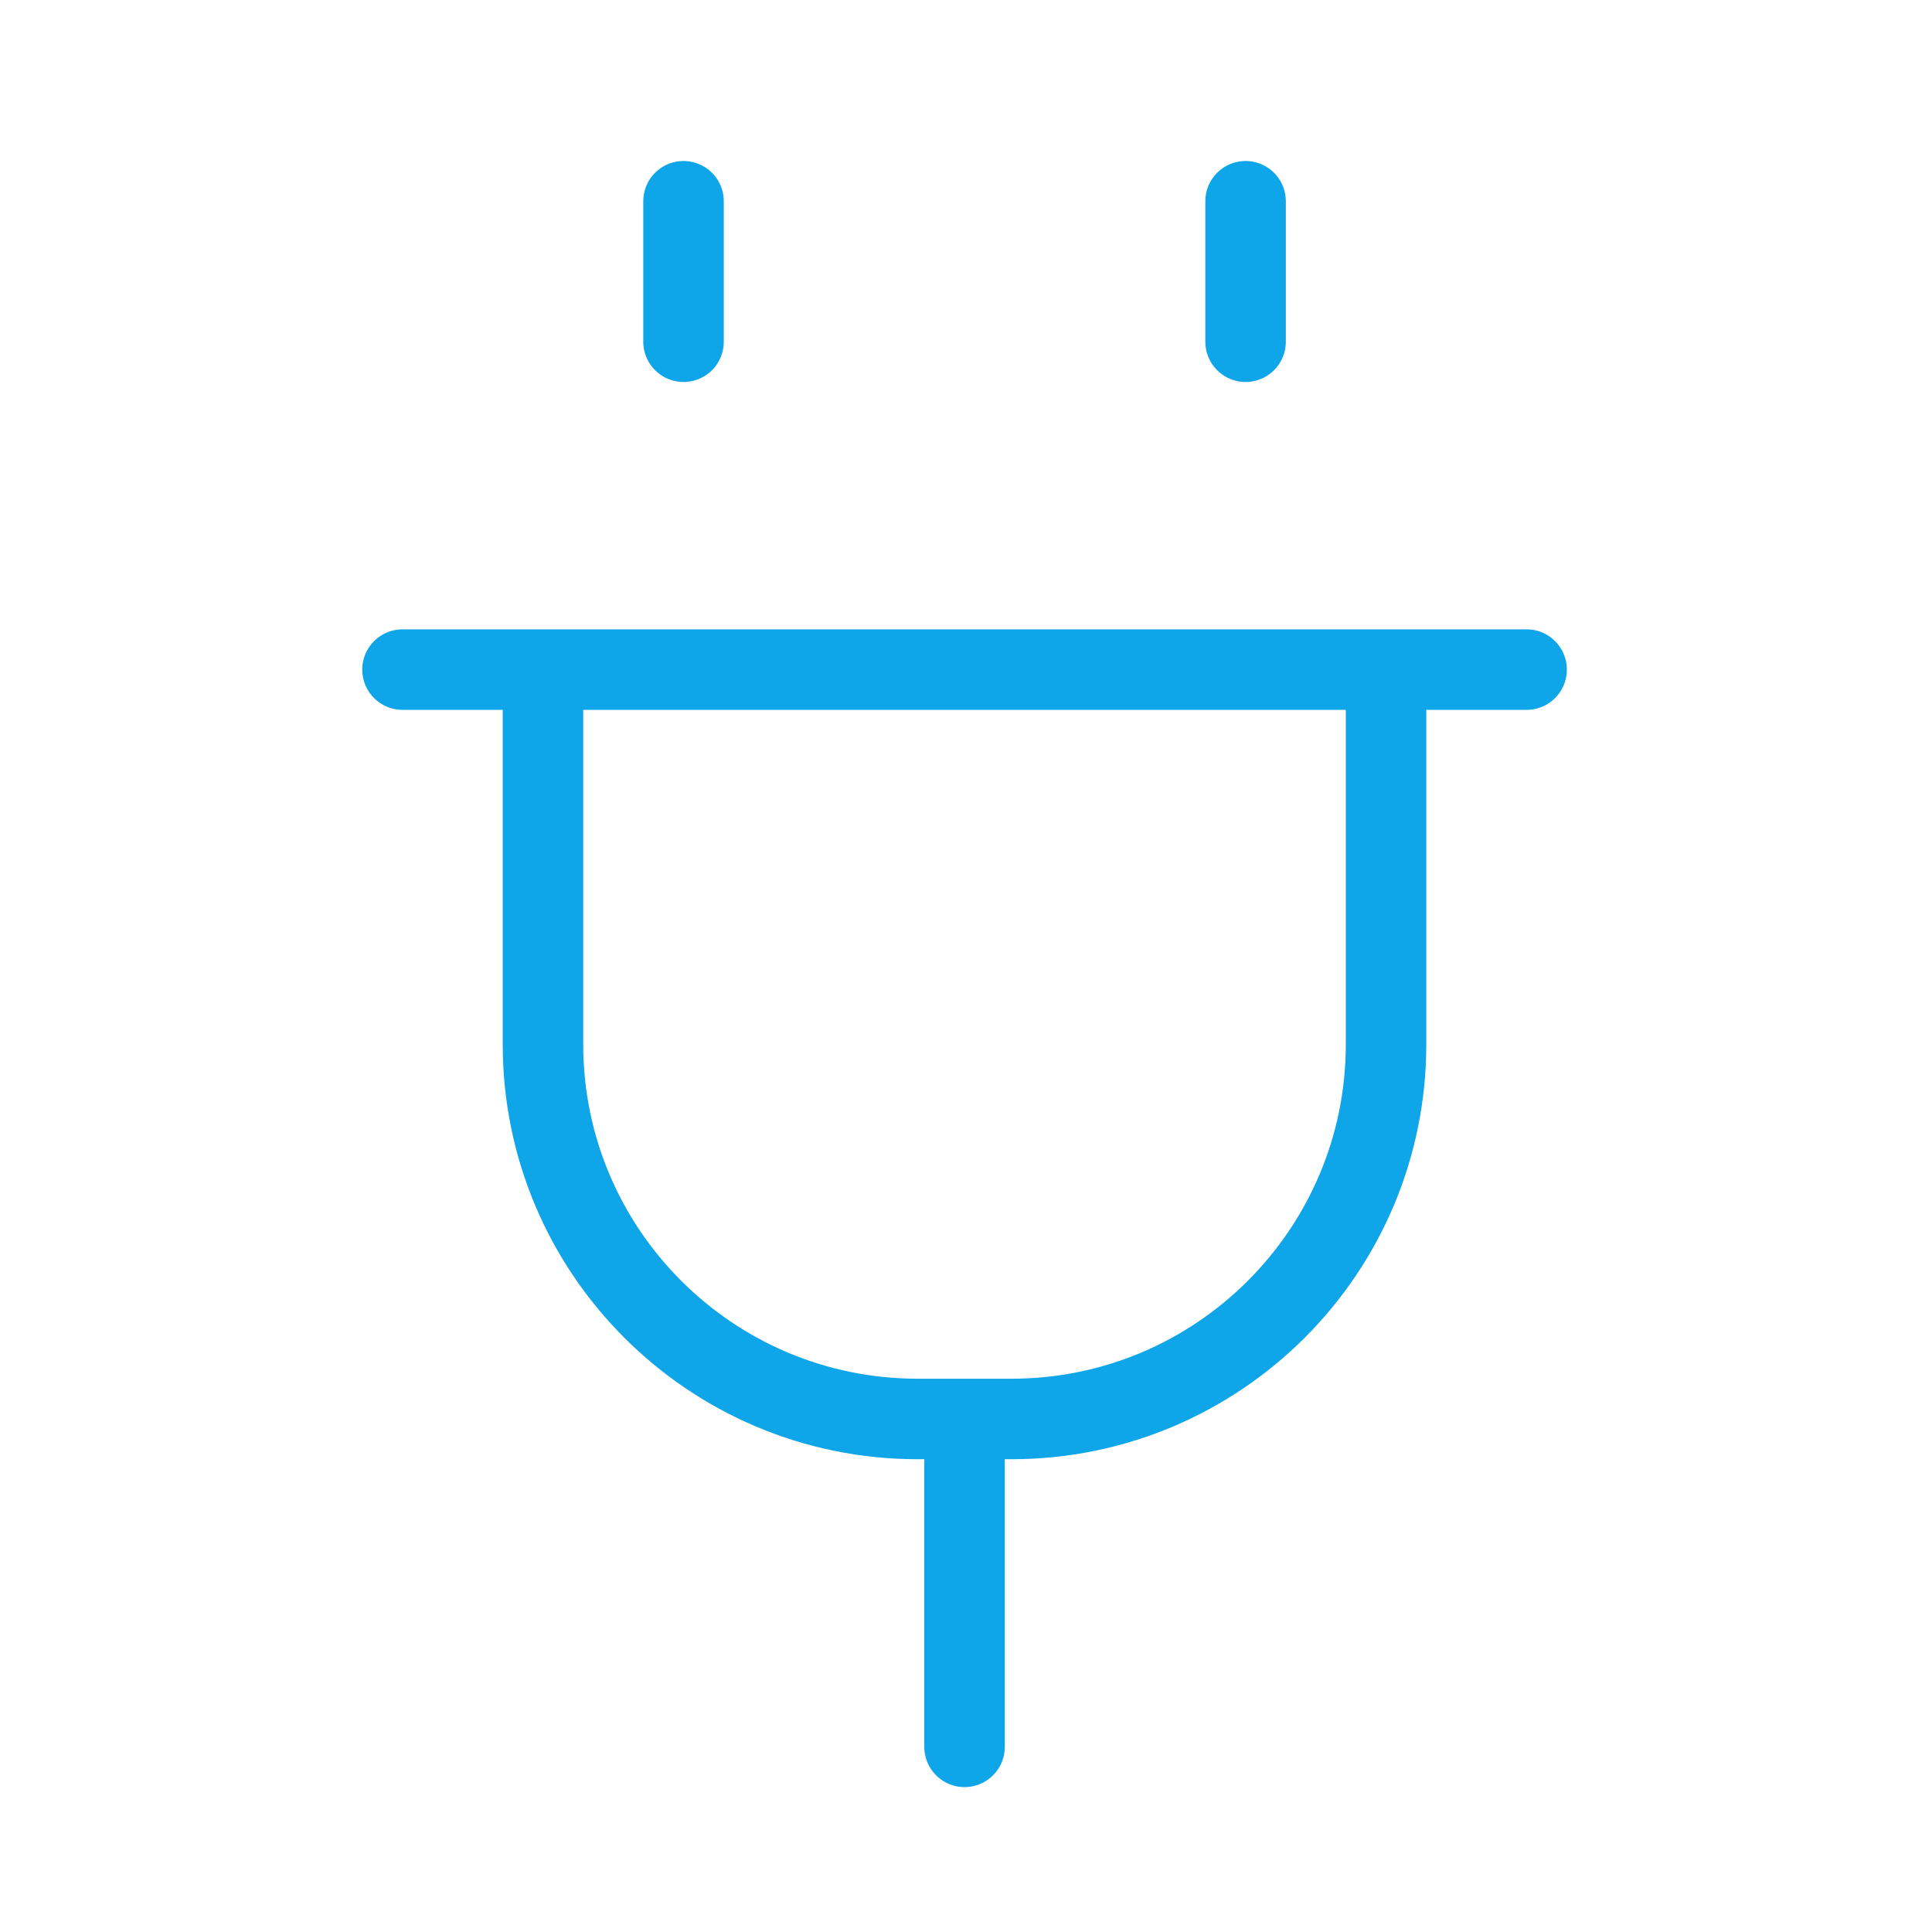<svg width="24" height="24" viewBox="0 0 24 24" fill="none" xmlns="http://www.w3.org/2000/svg">
<path d="M11.982 17.627V21.7M8.491 4.245V2.5M15.473 4.245V2.5M18.964 8.318H5M6.745 8.318H17.218V12.973C17.218 15.543 15.134 17.627 12.564 17.627H11.4C8.829 17.627 6.745 15.543 6.745 12.973V8.318Z" stroke="#0EA5E9" stroke-linecap="round" stroke-linejoin="round"/>
</svg>
